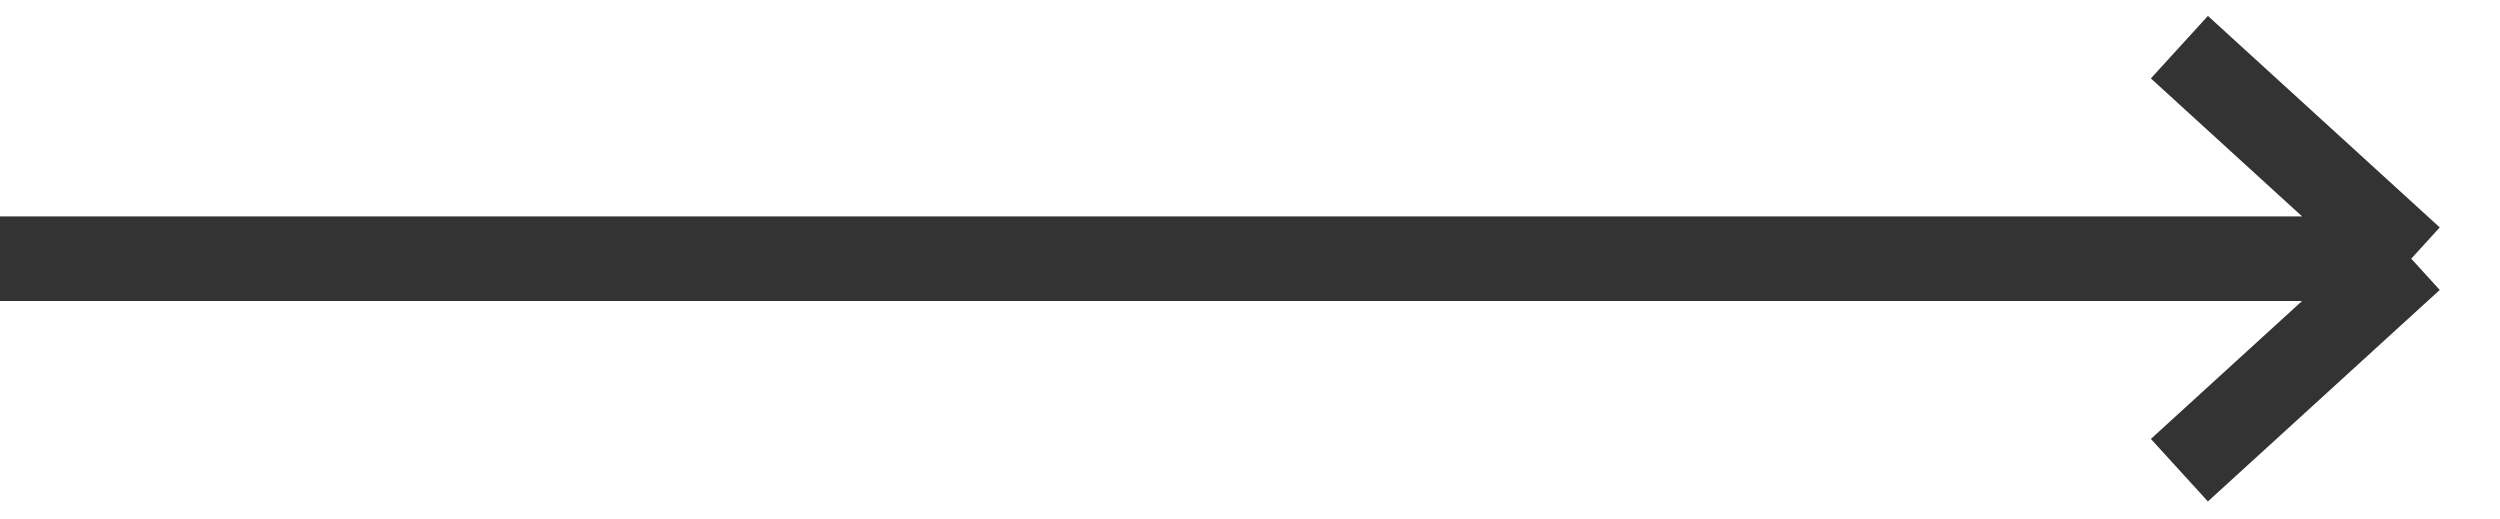 <?xml version="1.0" encoding="UTF-8"?> <svg xmlns="http://www.w3.org/2000/svg" width="53" height="11" viewBox="0 0 53 11" fill="none"><path d="M0 5.484H51.118M51.118 5.484L46.203 1M51.118 5.484L46.203 9.968" stroke="#333333" stroke-width="1.794"></path></svg> 